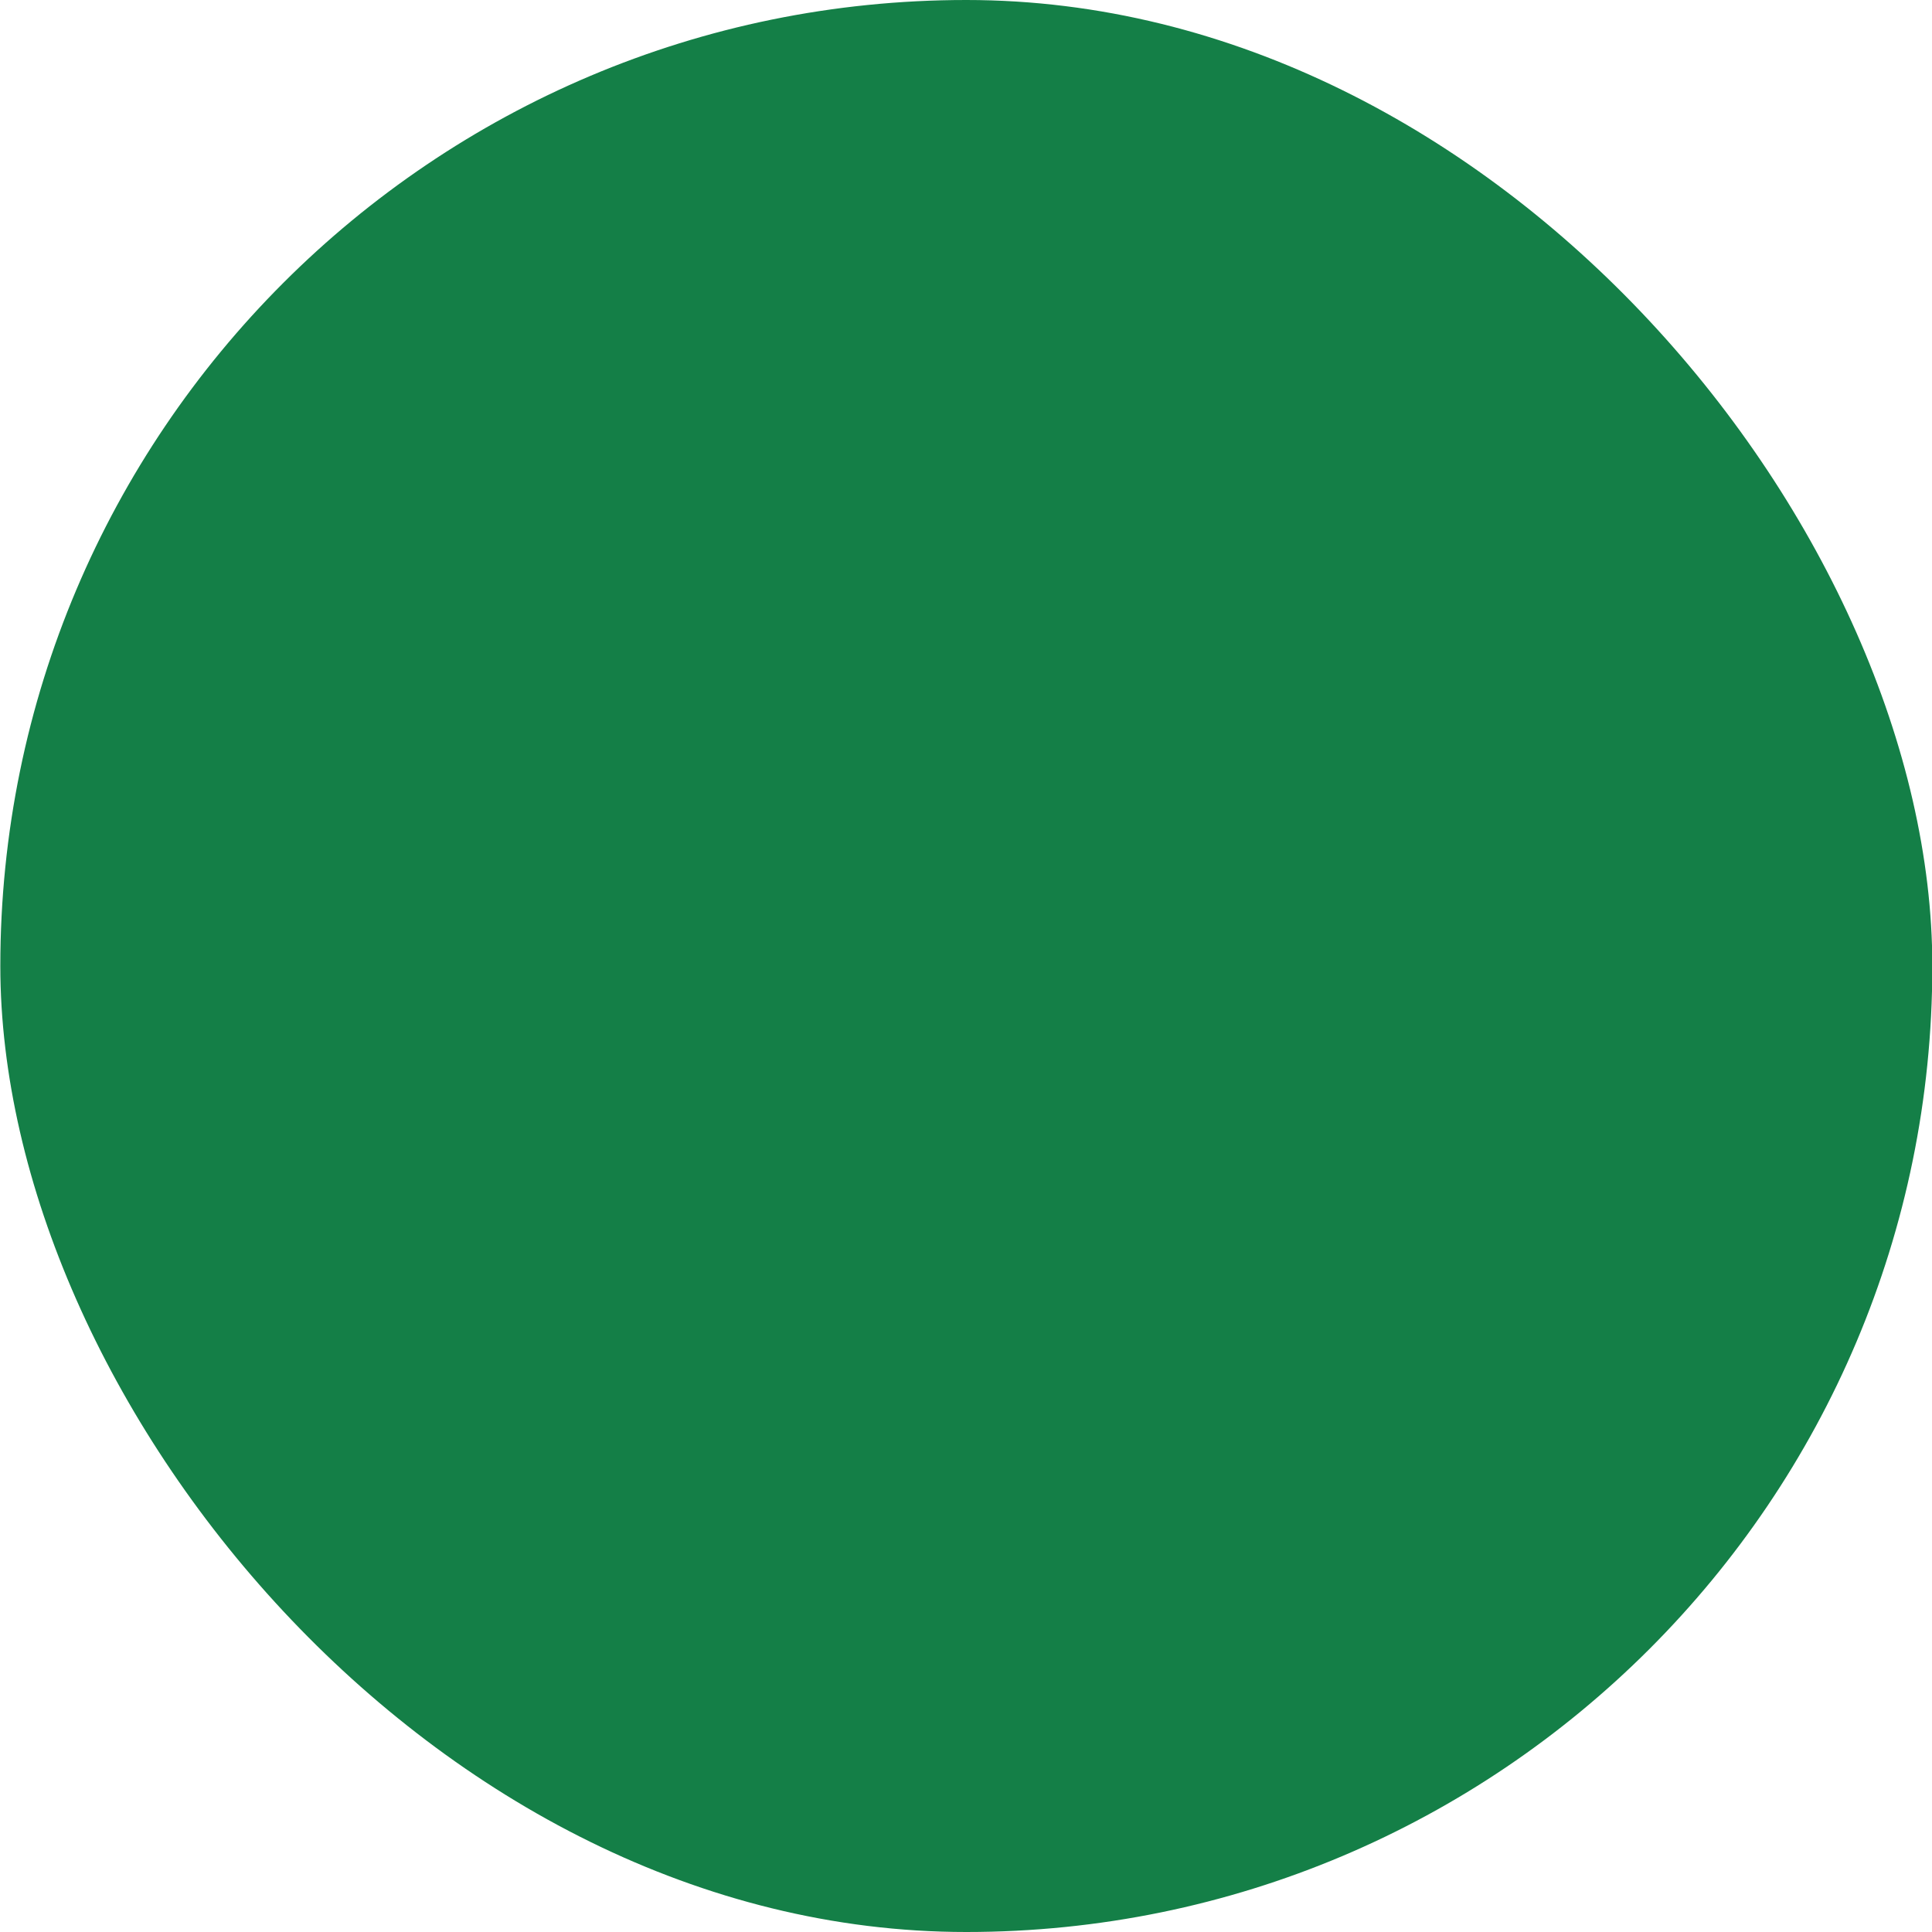 <svg xmlns="http://www.w3.org/2000/svg" id="Layer_1621514ad3edfb" data-name="Layer 1" viewBox="0 0 59.77 59.77" aria-hidden="true" width="59px" height="59px"><defs><linearGradient class="cerosgradient" data-cerosgradient="true" id="CerosGradient_idde5fbc4dd" gradientUnits="userSpaceOnUse" x1="50%" y1="100%" x2="50%" y2="0%"><stop offset="0%" stop-color="#d1d1d1"/><stop offset="100%" stop-color="#d1d1d1"/></linearGradient><linearGradient/><style>.cls-1-621514ad3edfb{fill:#147f47;}</style></defs><rect class="cls-1-621514ad3edfb" x="1888.95" y="327.13" width="59.77" height="59.77" rx="29.89" transform="translate(1948.73 386.9) rotate(180)"/></svg>